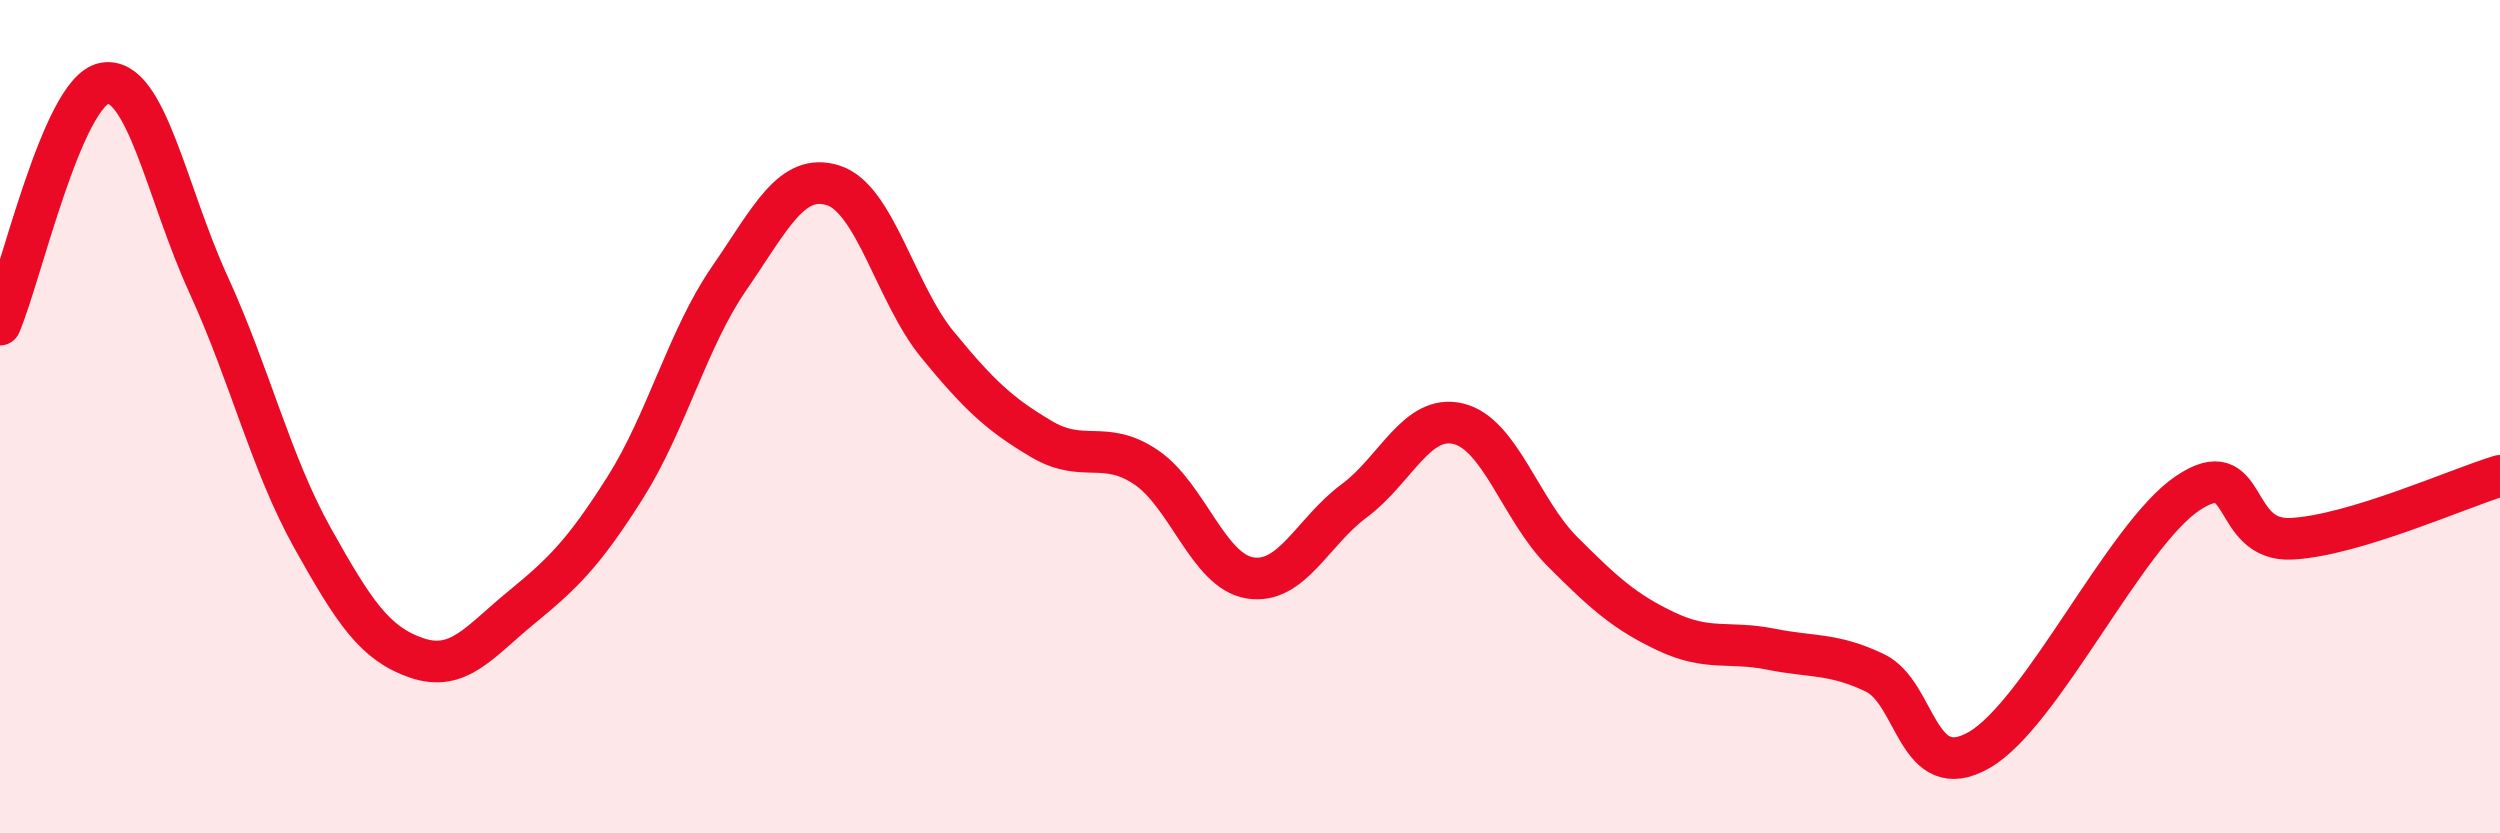 
    <svg width="60" height="20" viewBox="0 0 60 20" xmlns="http://www.w3.org/2000/svg">
      <path
        d="M 0,7.79 C 0.5,6.63 1.5,2.19 2.5,2 C 3.5,1.81 4,4.64 5,6.82 C 6,9 6.5,11.12 7.5,12.91 C 8.5,14.7 9,15.45 10,15.79 C 11,16.13 11.5,15.41 12.5,14.59 C 13.5,13.77 14,13.29 15,11.71 C 16,10.13 16.5,8.13 17.5,6.68 C 18.5,5.23 19,4.13 20,4.45 C 21,4.77 21.5,7.05 22.5,8.27 C 23.5,9.49 24,9.95 25,10.54 C 26,11.13 26.5,10.54 27.5,11.21 C 28.5,11.88 29,13.71 30,13.87 C 31,14.03 31.5,12.76 32.5,12.02 C 33.5,11.28 34,9.93 35,10.17 C 36,10.41 36.5,12.24 37.5,13.24 C 38.5,14.24 39,14.69 40,15.16 C 41,15.63 41.5,15.38 42.5,15.58 C 43.5,15.78 44,15.67 45,16.15 C 46,16.63 46,18.86 47.5,18 C 49,17.14 51,12.85 52.5,11.84 C 54,10.83 53.5,13.01 55,12.93 C 56.5,12.85 59,11.72 60,11.42L60 20L0 20Z"
        fill="#EB0A25"
        opacity="0.1"
        stroke-linecap="round"
        stroke-linejoin="round"
      />
      <path
        d="M 0,7.79 C 0.5,6.63 1.5,2.19 2.5,2 C 3.5,1.81 4,4.64 5,6.82 C 6,9 6.5,11.12 7.5,12.91 C 8.5,14.7 9,15.45 10,15.79 C 11,16.13 11.5,15.41 12.5,14.59 C 13.5,13.77 14,13.29 15,11.71 C 16,10.13 16.5,8.13 17.5,6.68 C 18.5,5.23 19,4.13 20,4.45 C 21,4.77 21.5,7.05 22.5,8.27 C 23.5,9.49 24,9.95 25,10.54 C 26,11.13 26.5,10.54 27.5,11.21 C 28.5,11.88 29,13.71 30,13.87 C 31,14.03 31.5,12.76 32.5,12.02 C 33.5,11.28 34,9.93 35,10.17 C 36,10.41 36.5,12.24 37.5,13.24 C 38.5,14.24 39,14.69 40,15.16 C 41,15.63 41.5,15.38 42.5,15.58 C 43.5,15.78 44,15.67 45,16.15 C 46,16.63 46,18.86 47.5,18 C 49,17.14 51,12.85 52.5,11.84 C 54,10.83 53.5,13.01 55,12.93 C 56.5,12.85 59,11.72 60,11.42"
        stroke="#EB0A25"
        stroke-width="1"
        fill="none"
        stroke-linecap="round"
        stroke-linejoin="round"
      />
    </svg>
  